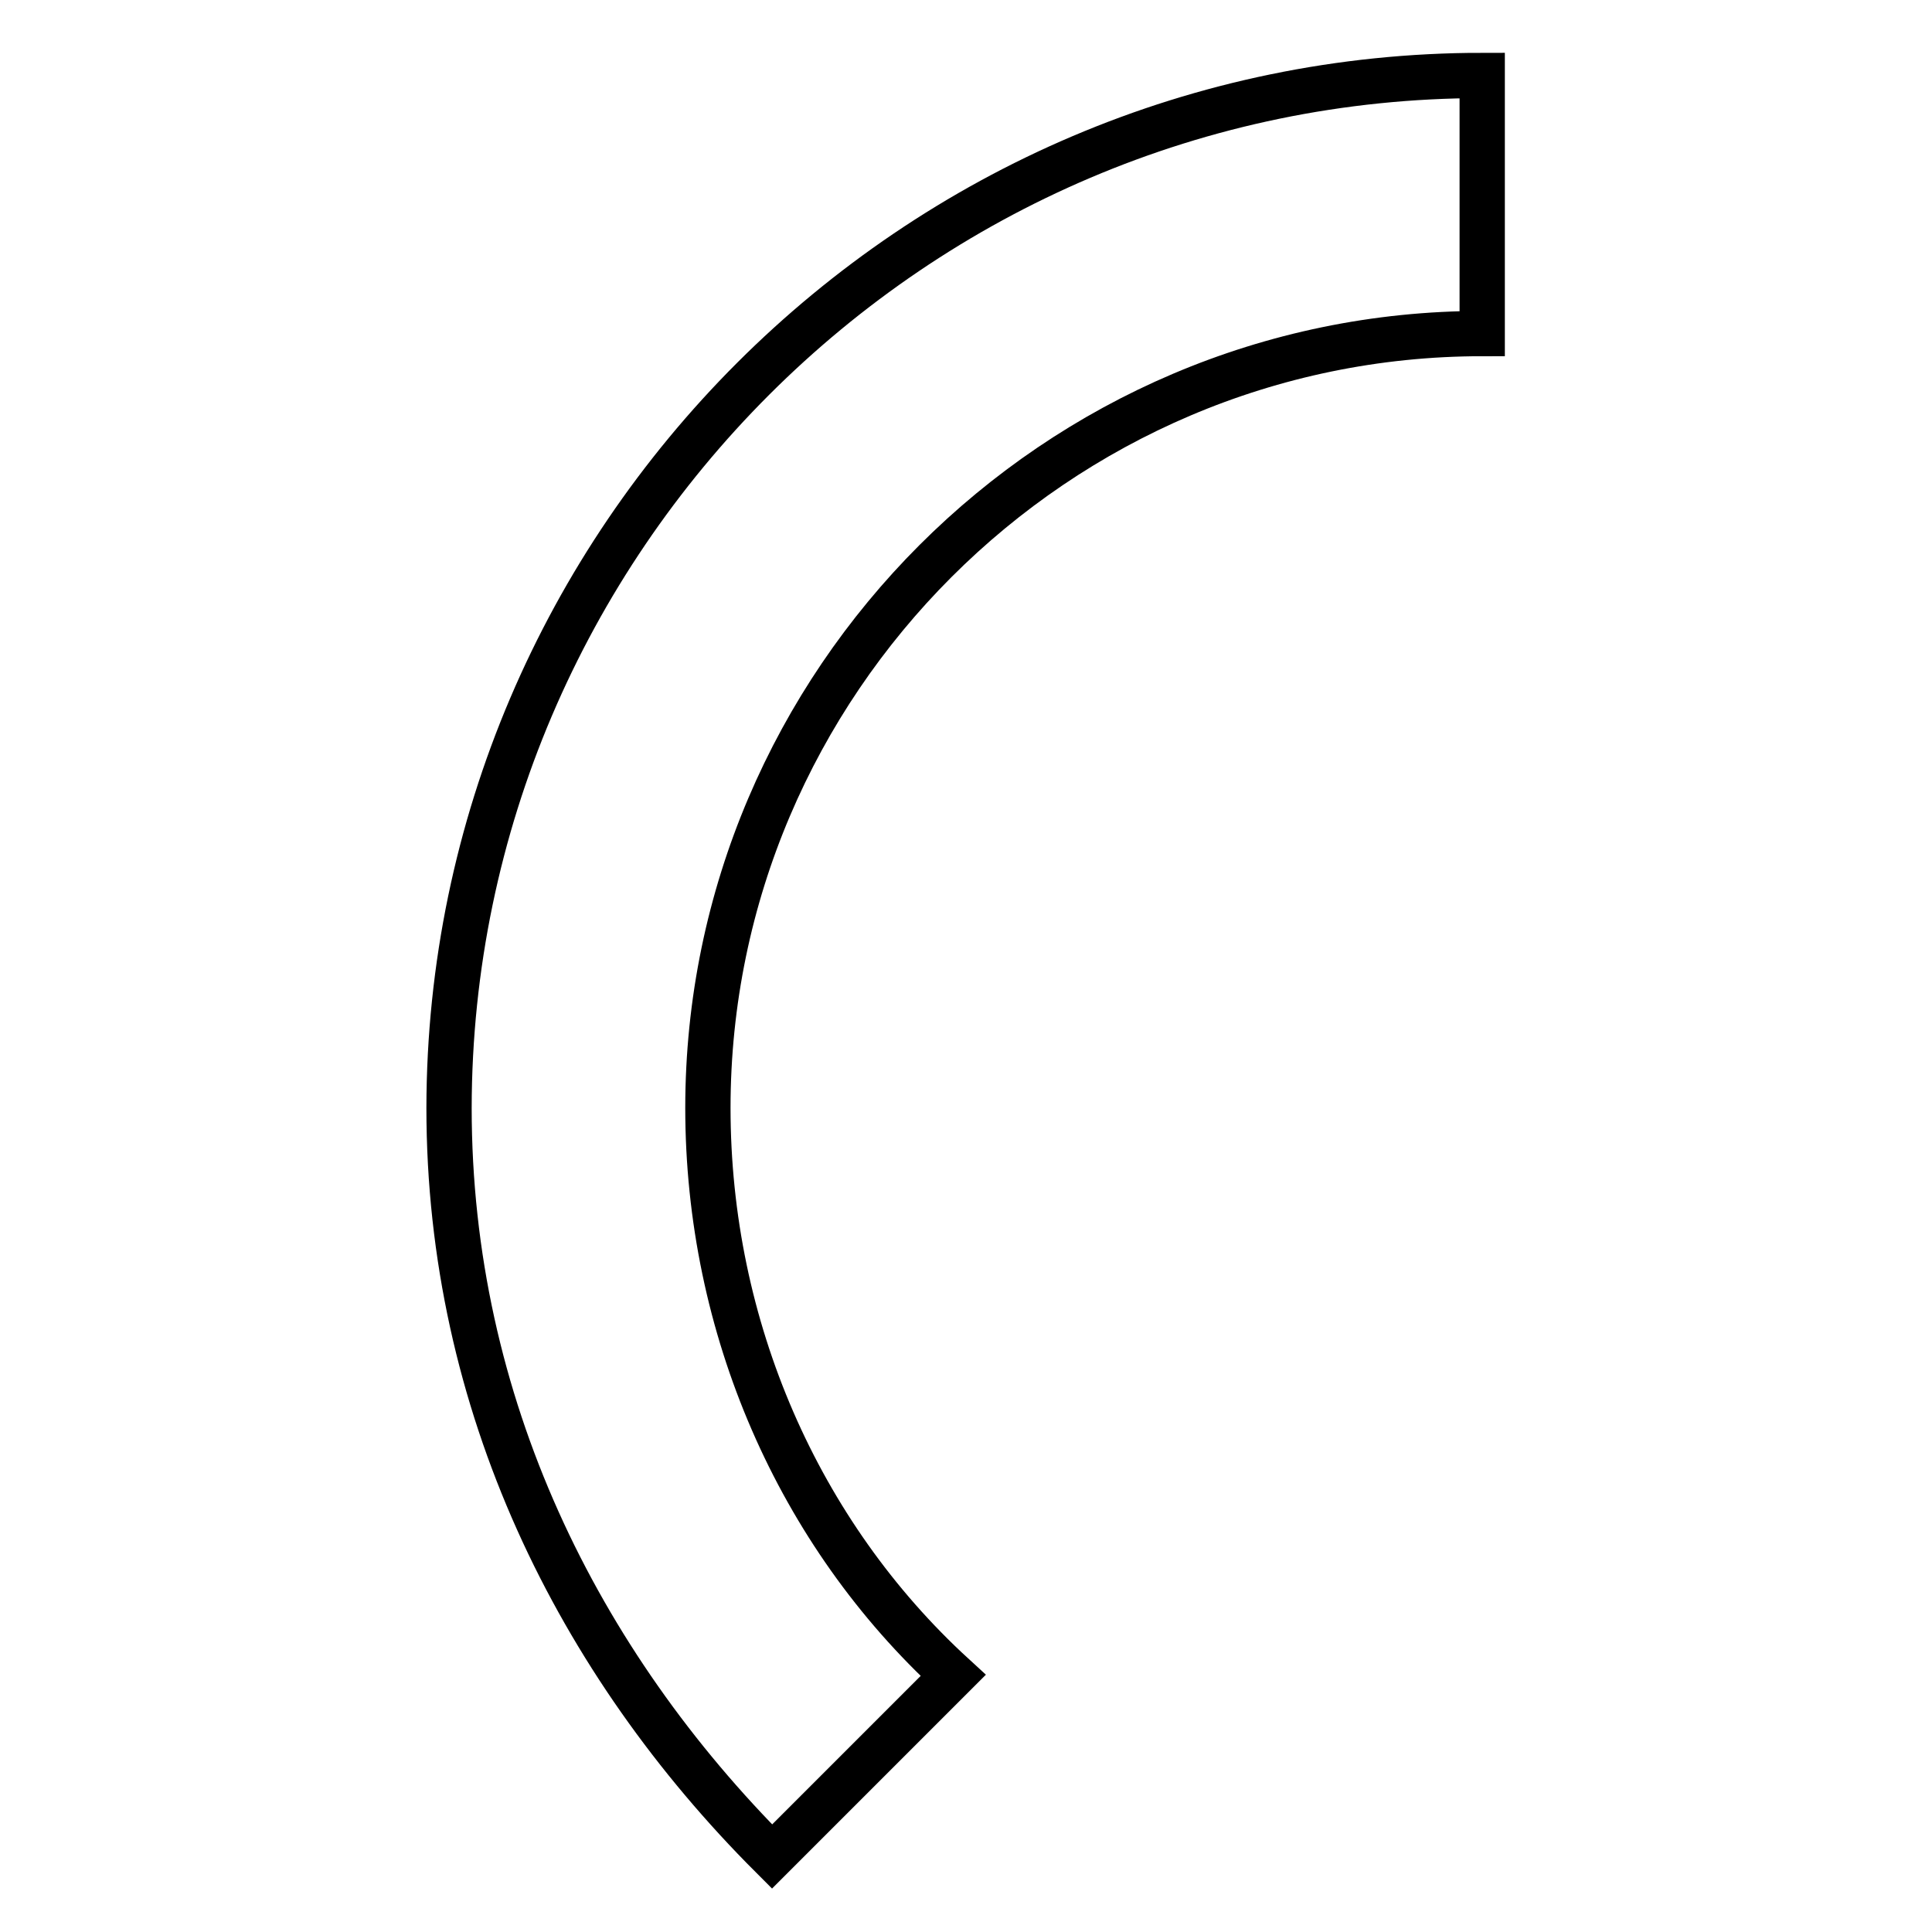 <?xml version="1.0" encoding="utf-8"?>
<!-- Svg Vector Icons : http://www.onlinewebfonts.com/icon -->
<!DOCTYPE svg PUBLIC "-//W3C//DTD SVG 1.1//EN" "http://www.w3.org/Graphics/SVG/1.1/DTD/svg11.dtd">
<svg version="1.1" xmlns="http://www.w3.org/2000/svg" xmlns:xlink="http://www.w3.org/1999/xlink" x="0px" y="0px" viewBox="0 0 256 256" enable-background="new 0 0 256 256" xml:space="preserve">
<g> <path stroke-width="6" fill-opacity="0" stroke="#000000"  d="M102.3,246c-25.7-25.7-42.8-59.9-42.8-99.2C59.6,71.6,121.2,10,196.4,10v34.2 C140,44.2,93.8,90.4,93.8,146.8c0,29.1,12,56.4,32.5,75.2L102.3,246z"/></g>
</svg>